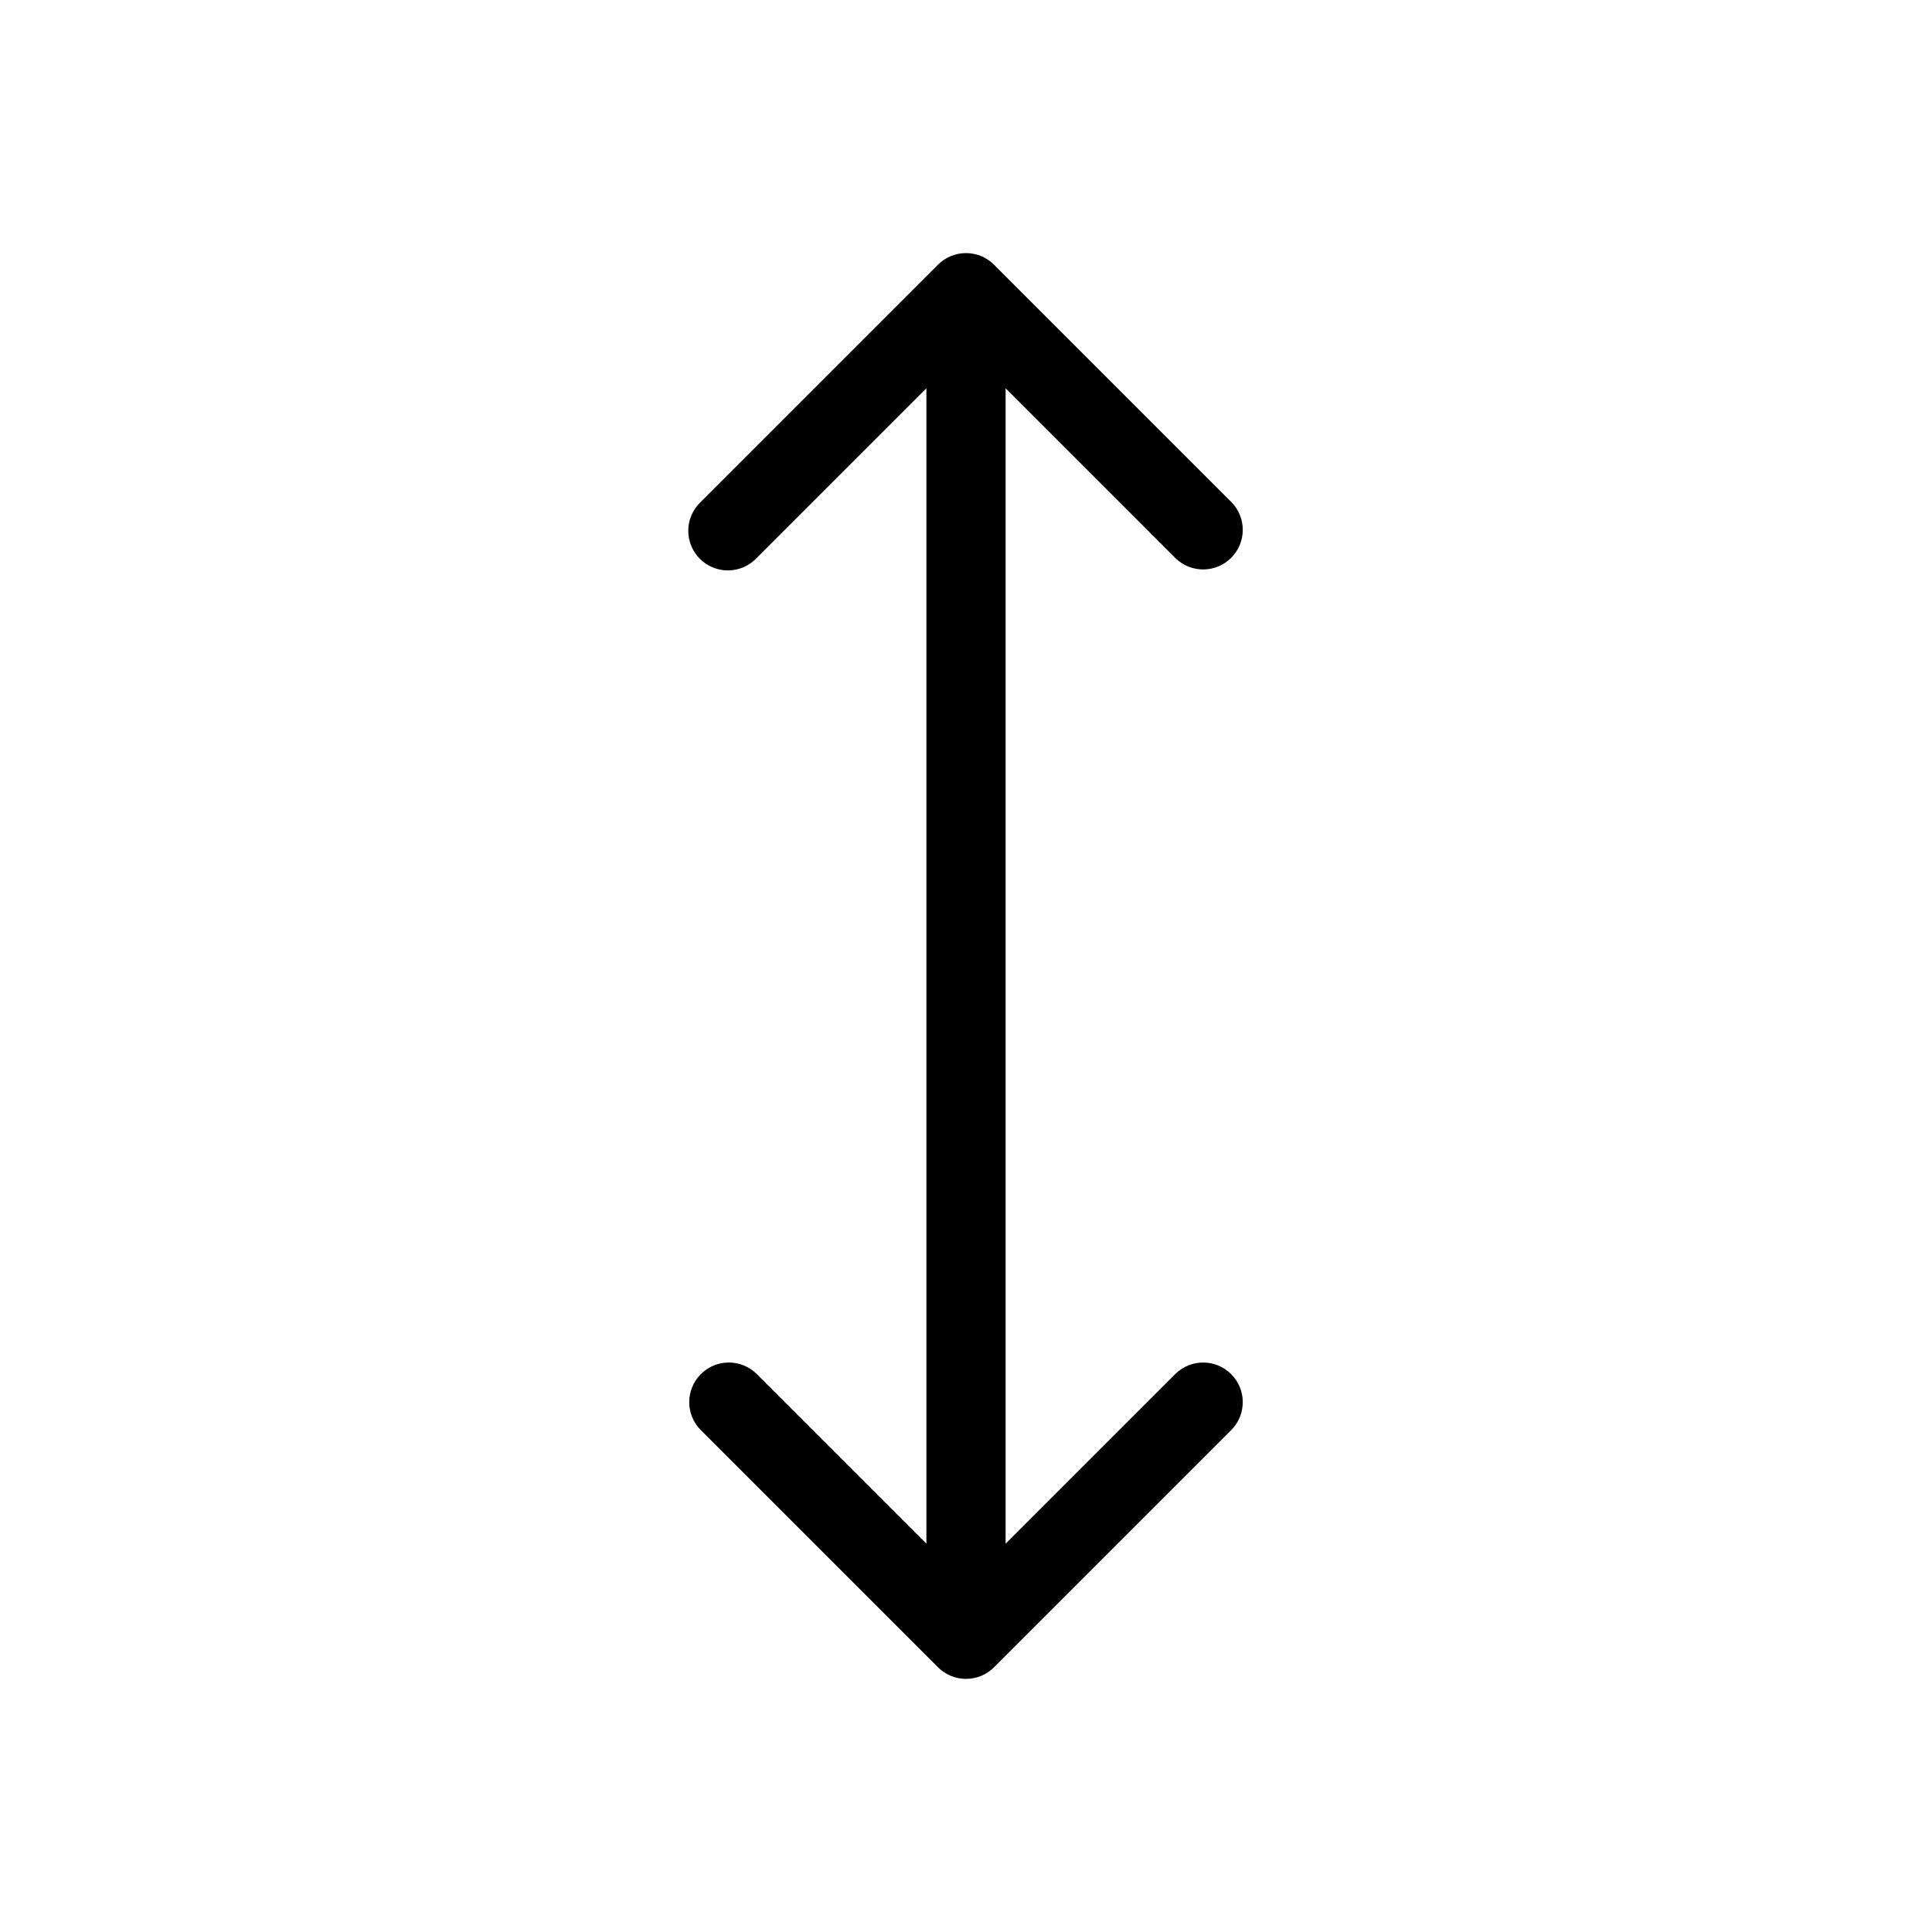 <?xml version="1.0" encoding="UTF-8"?>
<!-- Uploaded to: SVG Repo, www.svgrepo.com, Generator: SVG Repo Mixer Tools -->
<svg fill="#000000" width="800px" height="800px" version="1.1" viewBox="144 144 512 512" xmlns="http://www.w3.org/2000/svg">
 <path d="m407.42 585.85 62.977-62.977c3.981-4.117 3.922-10.664-0.125-14.711-4.051-4.051-10.598-4.106-14.715-0.129l-45.059 45.059v-306.19l45.059 45.059c4.117 3.981 10.664 3.922 14.711-0.125 4.051-4.051 4.106-10.598 0.129-14.715l-62.977-62.977c-1.969-1.969-4.637-3.074-7.418-3.074-2.785 0-5.453 1.105-7.422 3.074l-62.977 62.977c-2.027 1.957-3.18 4.644-3.203 7.457-0.027 2.816 1.082 5.523 3.074 7.516 1.988 1.988 4.695 3.098 7.512 3.074 2.816-0.027 5.504-1.18 7.457-3.207l45.062-45.059v306.19l-45.059-45.059c-4.121-3.981-10.668-3.922-14.715 0.125-4.051 4.051-4.106 10.598-0.129 14.715l62.977 62.977c1.969 1.969 4.637 3.074 7.422 3.074 2.781 0 5.453-1.105 7.418-3.074z"/>
</svg>